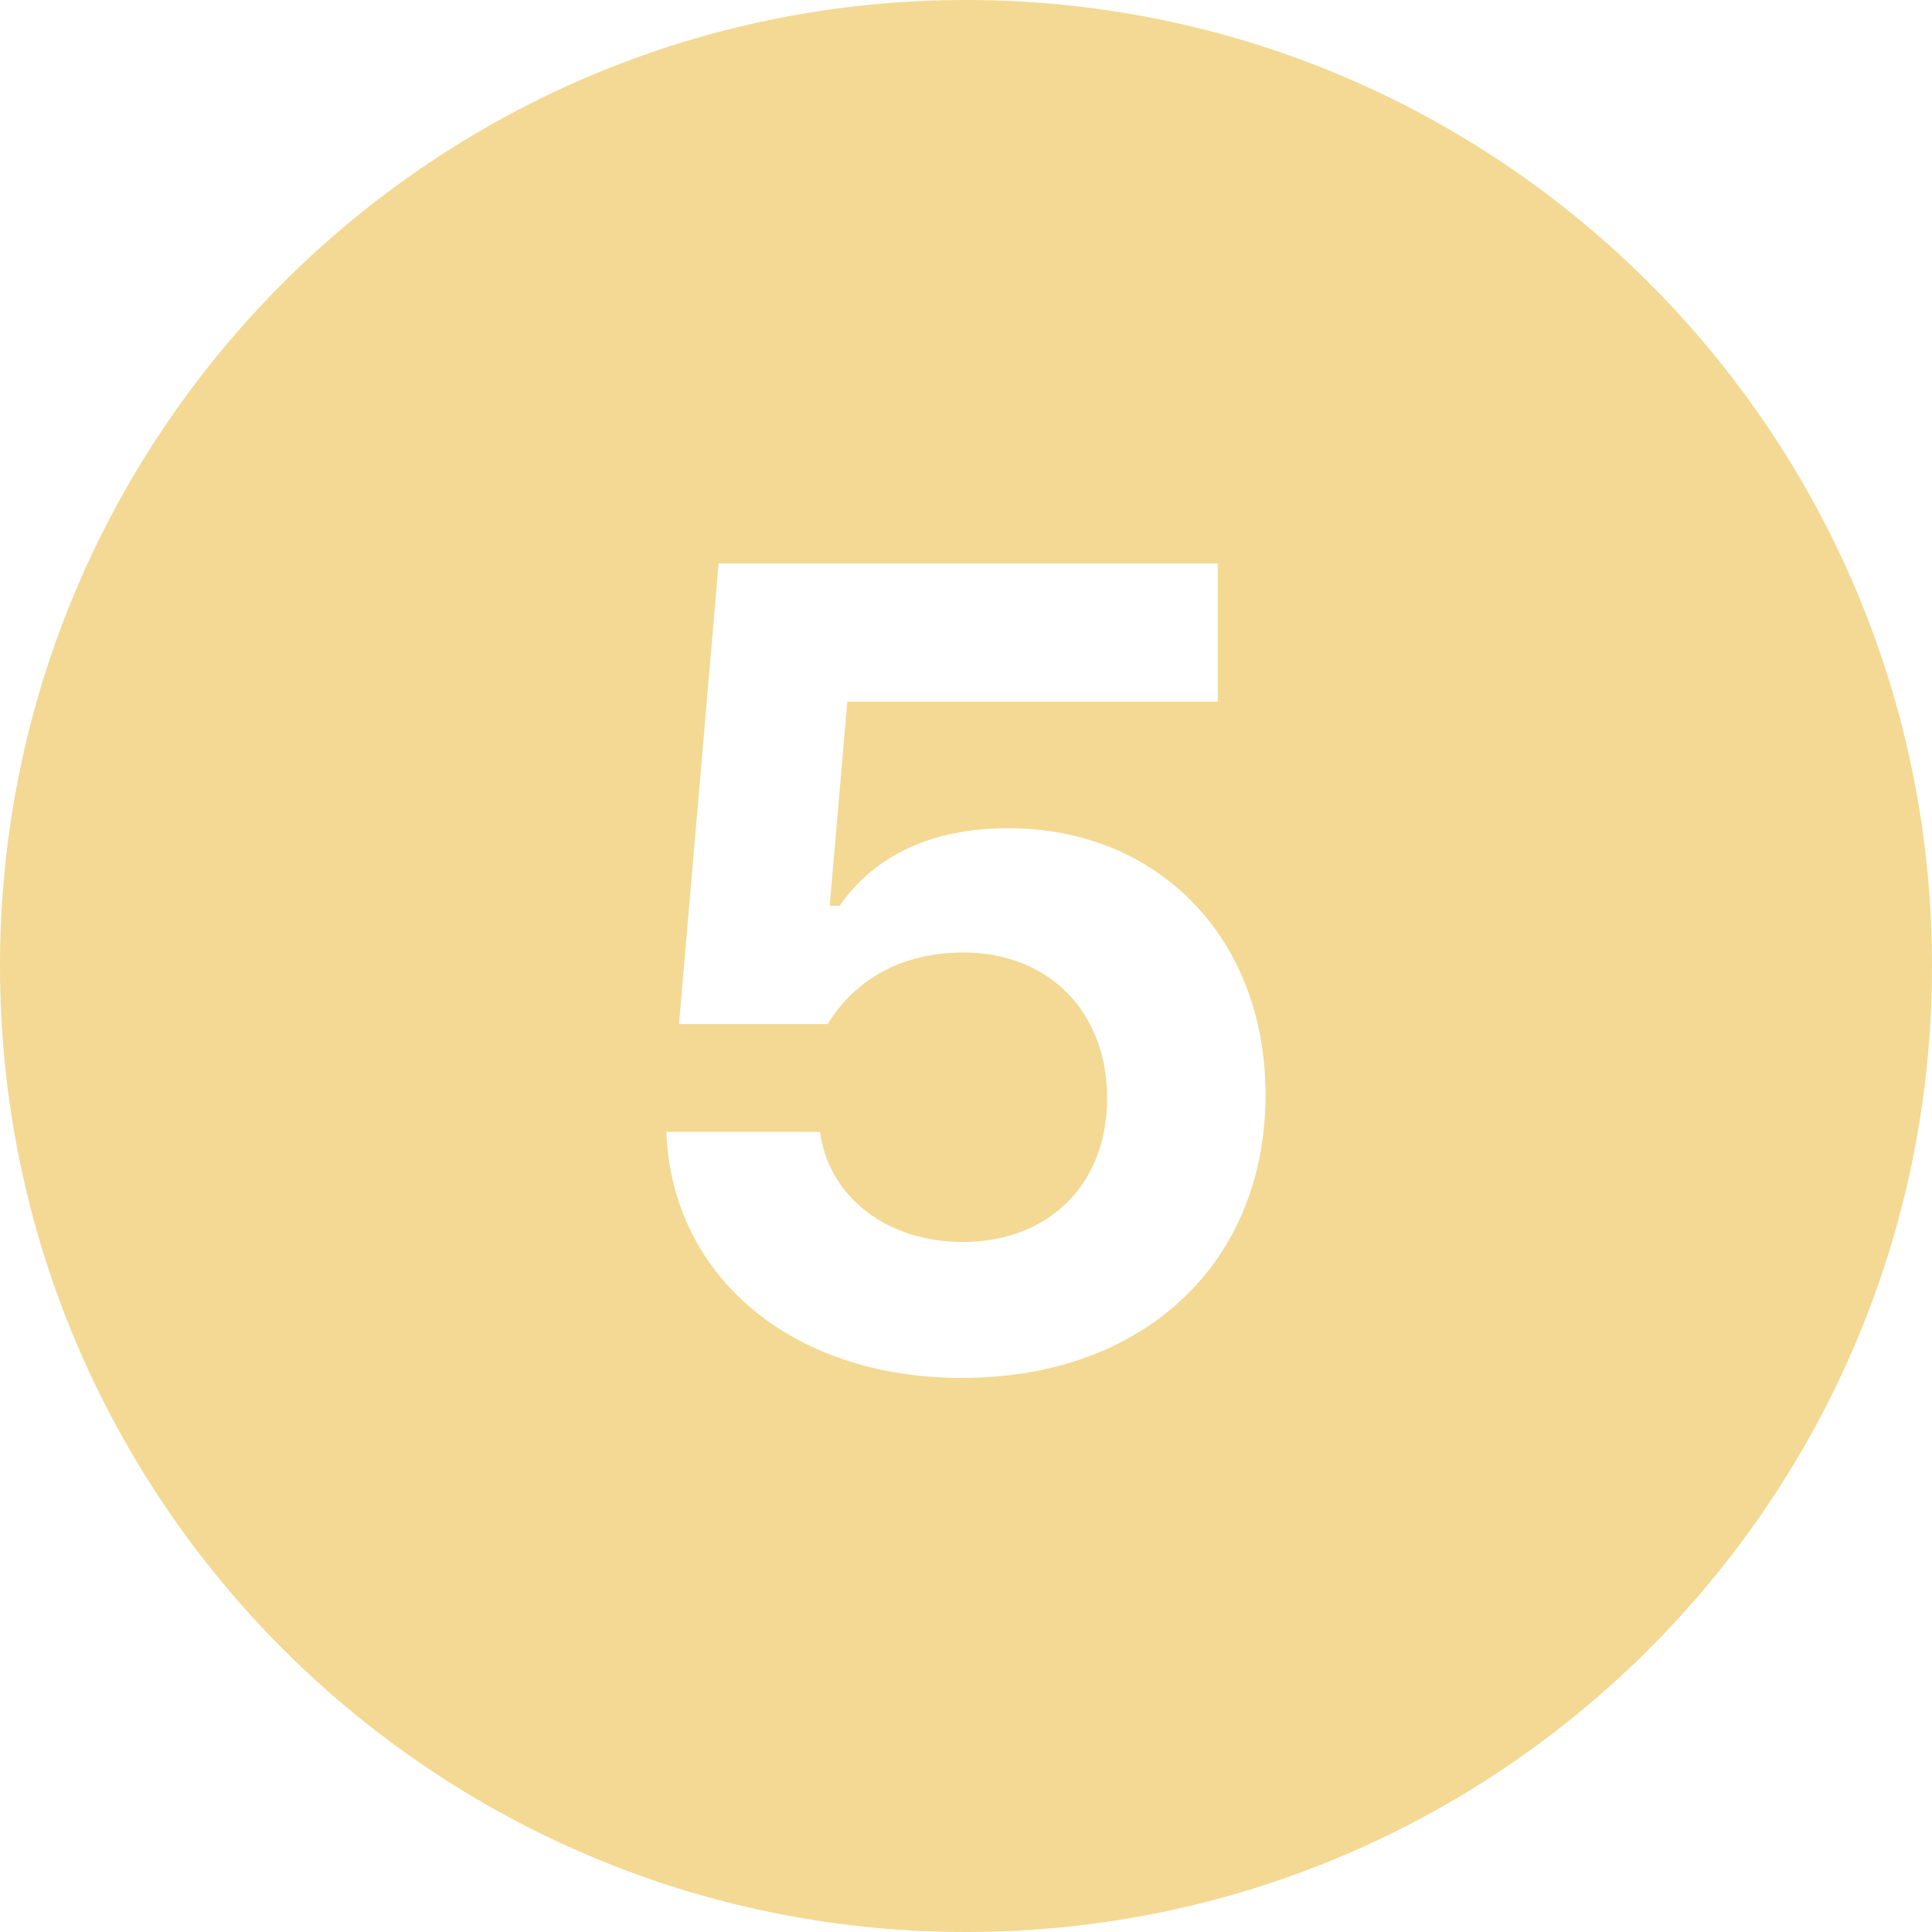 <?xml version="1.0" encoding="UTF-8" standalone="no"?><svg xmlns="http://www.w3.org/2000/svg" xmlns:xlink="http://www.w3.org/1999/xlink" fill="#f3d993" height="24" preserveAspectRatio="xMidYMid meet" version="1" viewBox="3.0 3.0 24.0 24.0" width="24" zoomAndPan="magnify"><g id="change1_1"><path d="M15,3C8.373,3,3,8.373,3,15c0,6.627,5.373,12,12,12s12-5.373,12-12C27,8.373,21.627,3,15,3z M14.949,20.117 c-2.146,0-3.609-1.292-3.671-3.056h1.907c0.116,0.82,0.841,1.367,1.777,1.367c1.06,0,1.791-0.711,1.791-1.784 c0-1.087-0.738-1.812-1.784-1.812c-0.766,0-1.347,0.335-1.688,0.889h-1.846L11.927,10h6.2v1.716h-4.601l-0.219,2.536h0.123 c0.417-0.602,1.114-0.964,2.092-0.964c1.873,0,3.199,1.374,3.199,3.309C18.722,18.688,17.211,20.117,14.949,20.117z" fill="inherit"/></g></svg>